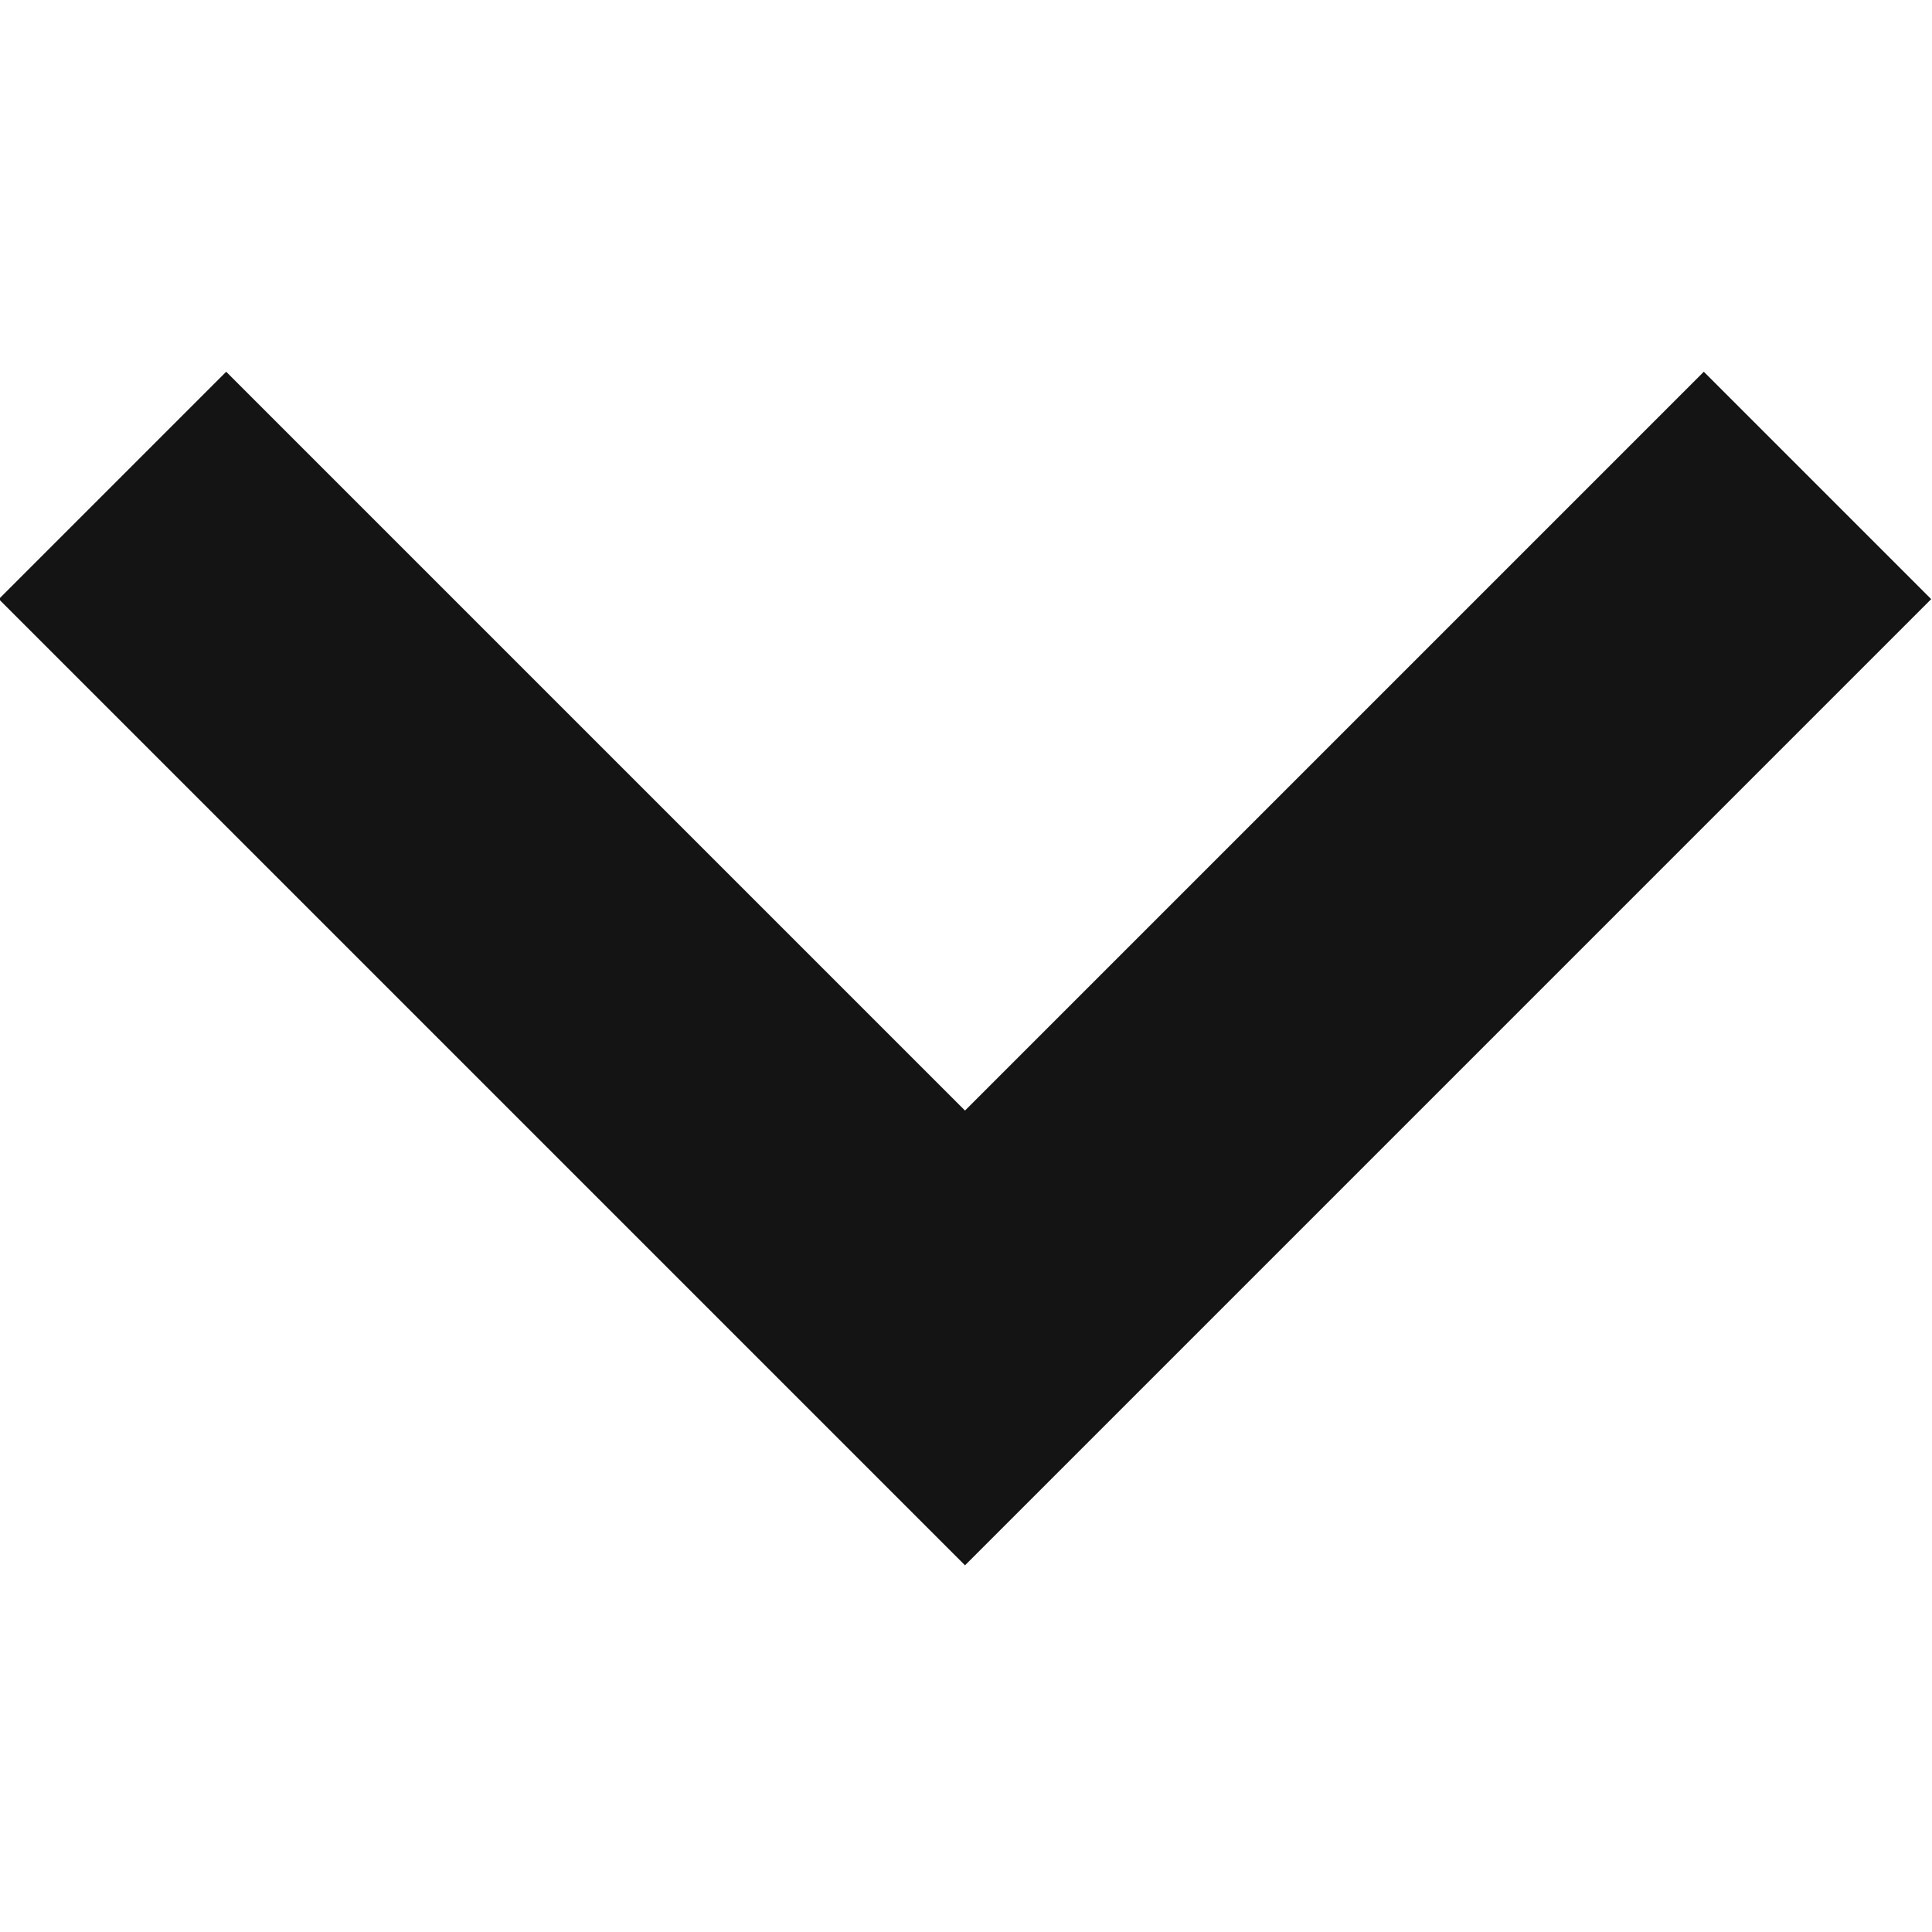 <?xml version="1.0" encoding="UTF-8" standalone="no"?><!DOCTYPE svg PUBLIC "-//W3C//DTD SVG 1.1//EN" "http://www.w3.org/Graphics/SVG/1.1/DTD/svg11.dtd"><svg width="50px" height="50px" version="1.1" xmlns="http://www.w3.org/2000/svg" xmlns:xlink="http://www.w3.org/1999/xlink" xml:space="preserve" xmlns:serif="http://www.serif.com/" style="fill-rule:evenodd;clip-rule:evenodd;stroke-linejoin:round;stroke-miterlimit:2;"><g transform="matrix(1,0,0,1,-854.414,0)"><g id="Artboard2" transform="matrix(0.963,0,0,0.963,966.573,-214.141)"><rect x="-116.5" y="222.43" width="51.936" height="51.936" style="fill:none;"/><clipPath id="_clip1"><rect x="-116.5" y="222.43" width="51.936" height="51.936"/></clipPath><g clip-path="url(#_clip1)"><g transform="matrix(5.346,0,0,5.346,-116.5,232.359)"><path d="M4.857,6L9.714,1.143L8.571,0L4.857,3.714L1.143,0L0,1.143L4.857,6Z" style="fill:rgb(20,20,20);fill-rule:nonzero;"/></g></g></g></g></svg>